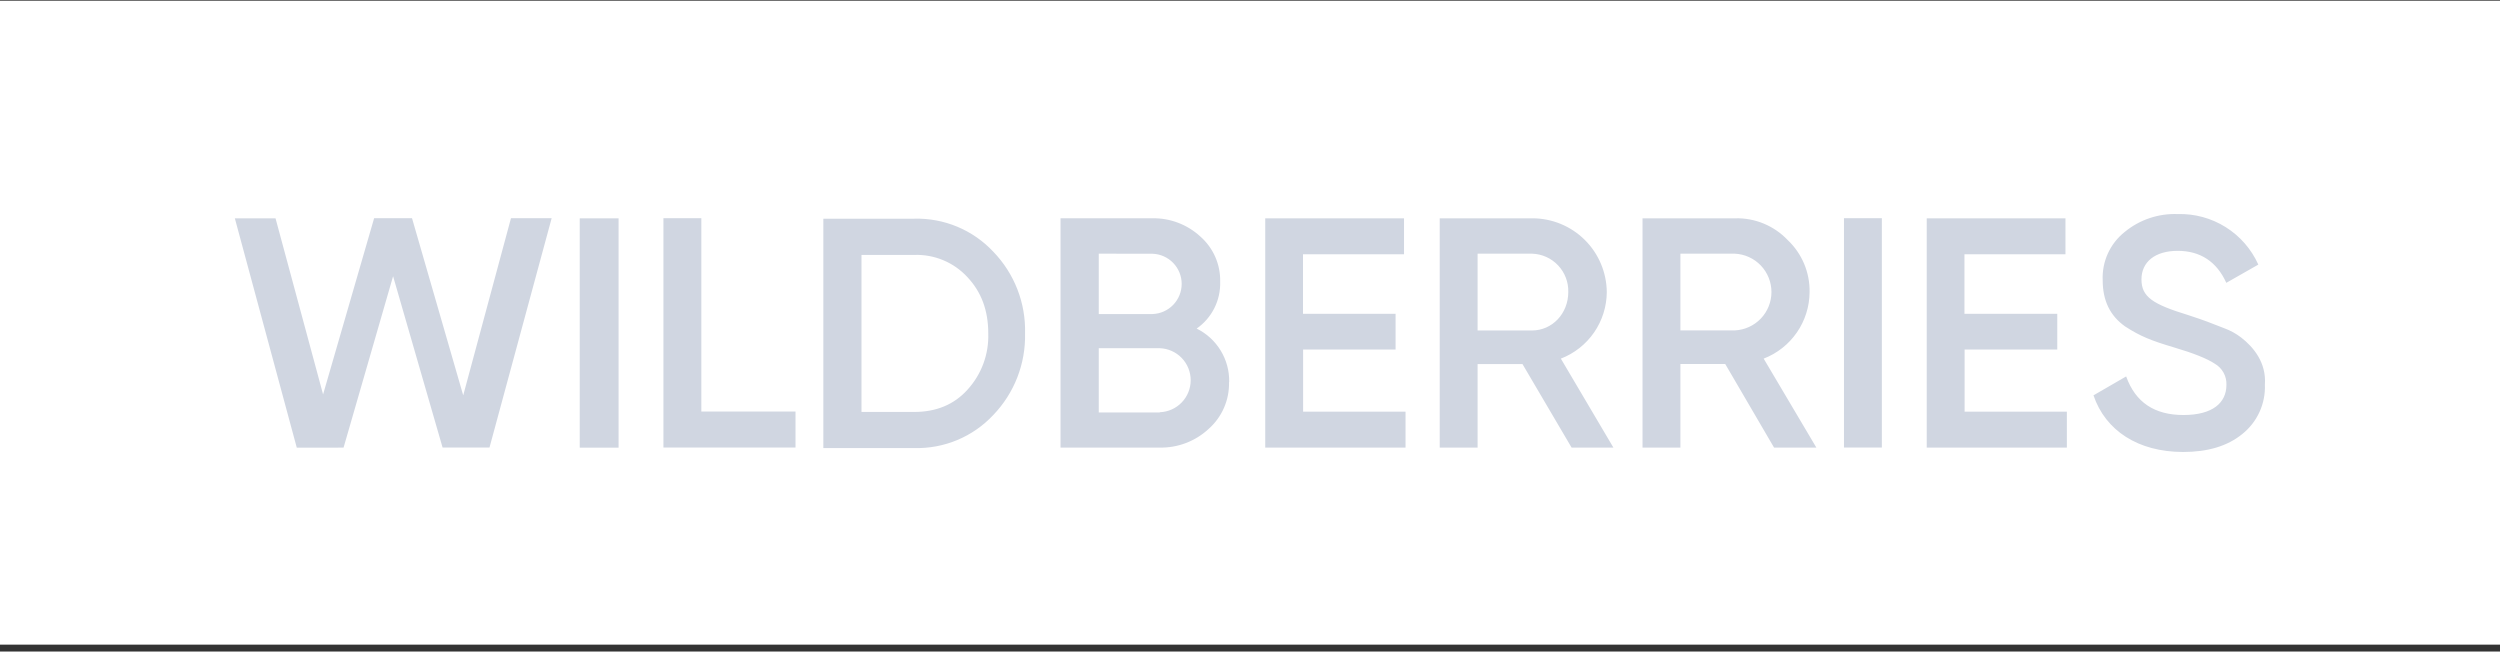 <?xml version="1.0" encoding="UTF-8"?> <svg xmlns="http://www.w3.org/2000/svg" width="330" height="86" viewBox="0 0 330 86" fill="none"><rect x="0" y="0" width="330" height="86" fill="#333333" stroke="none"/> <rect y="0.092" width="330" height="85" fill="white"></rect> <path fill-rule="evenodd" clip-rule="evenodd" d="M39.175 59.092L31 28.821H36.37L42.647 52.063L49.385 28.801H54.386L61.145 52.186L67.448 28.806H72.817L64.612 59.077H58.422L51.888 36.461L45.349 59.087L39.175 59.092ZM76.525 28.821H81.653V59.092H76.525V28.821ZM92.577 54.326H105.008V59.077H87.572V28.806H92.577V54.326ZM120.691 28.867C122.638 28.816 124.574 29.179 126.371 29.93C128.168 30.682 129.786 31.806 131.117 33.228C132.496 34.656 133.577 36.344 134.297 38.194C135.016 40.044 135.36 42.019 135.307 44.003C135.353 45.986 135.007 47.96 134.288 49.809C133.569 51.658 132.491 53.346 131.117 54.777C129.787 56.201 128.17 57.327 126.372 58.08C124.575 58.832 122.639 59.195 120.691 59.144H108.68V28.872H120.691V28.867ZM120.691 54.377C123.584 54.377 125.943 53.402 127.702 51.447C129.555 49.425 130.542 46.756 130.451 44.013C130.451 40.976 129.538 38.539 127.702 36.584C126.813 35.619 125.727 34.857 124.517 34.351C123.307 33.844 122.002 33.605 120.691 33.649H113.717V54.377H120.691ZM162.232 50.447C162.259 51.606 162.034 52.757 161.571 53.821C161.109 54.884 160.421 55.834 159.554 56.604C157.79 58.249 155.453 59.139 153.041 59.082H139.989V28.811H152.113C154.456 28.77 156.724 29.634 158.447 31.222C159.292 31.965 159.965 32.884 160.417 33.915C160.869 34.946 161.089 36.064 161.062 37.189C161.1 38.397 160.837 39.595 160.295 40.674C159.753 41.754 158.95 42.681 157.96 43.372C159.27 44.017 160.369 45.023 161.129 46.27C161.889 47.517 162.279 48.956 162.252 50.416L162.232 50.447ZM145.036 33.485V41.453H152.144C153.174 41.416 154.15 40.98 154.865 40.238C155.581 39.496 155.981 38.505 155.981 37.474C155.981 36.443 155.581 35.452 154.865 34.71C154.15 33.968 153.174 33.532 152.144 33.495L145.036 33.485ZM153.093 54.413C154.187 54.375 155.224 53.913 155.985 53.125C156.746 52.337 157.171 51.284 157.171 50.188C157.171 49.092 156.746 48.039 155.985 47.251C155.224 46.463 154.187 46.001 153.093 45.963H145.036V54.444H153.093V54.413V54.413ZM172.006 54.341H185.53V59.087H167.011V28.816H185.33V33.567H171.996V41.422H184.217V46.137H172.011V54.346L172.006 54.341ZM207.454 59.087L200.967 48.056H195.043V59.087H190.043V28.816H202.269C204.861 28.815 207.349 29.839 209.19 31.665C211.031 33.491 212.075 35.971 212.095 38.564C212.083 40.467 211.498 42.322 210.417 43.886C209.336 45.452 207.808 46.654 206.033 47.338L212.972 59.087H207.454ZM195.043 33.485V43.623H202.223C204.895 43.623 207.013 41.386 207.013 38.554C207.049 37.248 206.566 35.982 205.67 35.032C204.774 34.081 203.538 33.525 202.233 33.485H195.043ZM234.178 59.087L227.732 48.051H221.814V59.087H216.813V28.816H229.034C230.327 28.781 231.613 29.018 232.808 29.512C234.004 30.007 235.082 30.747 235.973 31.684C236.907 32.566 237.647 33.634 238.145 34.819C238.643 36.004 238.889 37.279 238.866 38.564C238.853 40.467 238.268 42.321 237.187 43.886C236.105 45.451 234.578 46.654 232.804 47.338L239.763 59.087H234.178ZM221.814 33.485V43.613H228.993C230.297 43.554 231.527 42.995 232.428 42.052C233.329 41.109 233.832 39.854 233.832 38.549C233.832 37.244 233.329 35.989 232.428 35.046C231.527 34.103 230.297 33.544 228.993 33.485H221.814ZM243.404 28.806H248.405V59.077H243.404V28.806V28.806ZM259.303 54.341H272.826V59.087H254.328V28.816H272.642V33.567H259.308V41.422H271.559V46.137H259.328V54.346L259.303 54.341ZM276.319 52.197L280.652 49.688C281.878 53.11 284.386 54.782 288.222 54.782C292.058 54.782 293.889 53.176 293.889 50.801C293.911 50.24 293.78 49.683 293.509 49.191C293.237 48.699 292.837 48.29 292.35 48.01C291.365 47.348 289.535 46.614 286.929 45.845C284.001 44.973 282.56 44.413 280.514 43.09C278.544 41.694 277.555 39.709 277.555 36.984C277.502 35.773 277.736 34.566 278.237 33.462C278.739 32.358 279.495 31.389 280.442 30.632C282.41 29.006 284.907 28.161 287.458 28.257C289.692 28.193 291.894 28.792 293.788 29.979C295.682 31.166 297.182 32.888 298.099 34.927L293.873 37.333C292.607 34.542 290.453 33.111 287.458 33.111C284.463 33.111 282.673 34.578 282.673 36.882C282.673 39.185 284.15 40.155 288.827 41.586C289.986 41.971 290.832 42.253 291.36 42.459C291.889 42.664 292.663 42.972 293.612 43.331C294.41 43.623 295.158 44.034 295.832 44.552C297.458 45.809 299.176 47.871 298.966 50.765C299.015 52.012 298.771 53.254 298.251 54.388C297.732 55.523 296.952 56.519 295.976 57.297C294.001 58.902 291.396 59.662 288.16 59.662C282.221 59.651 277.924 56.84 276.344 52.197H276.319Z" fill="#D0D6E1"></path> </svg> 